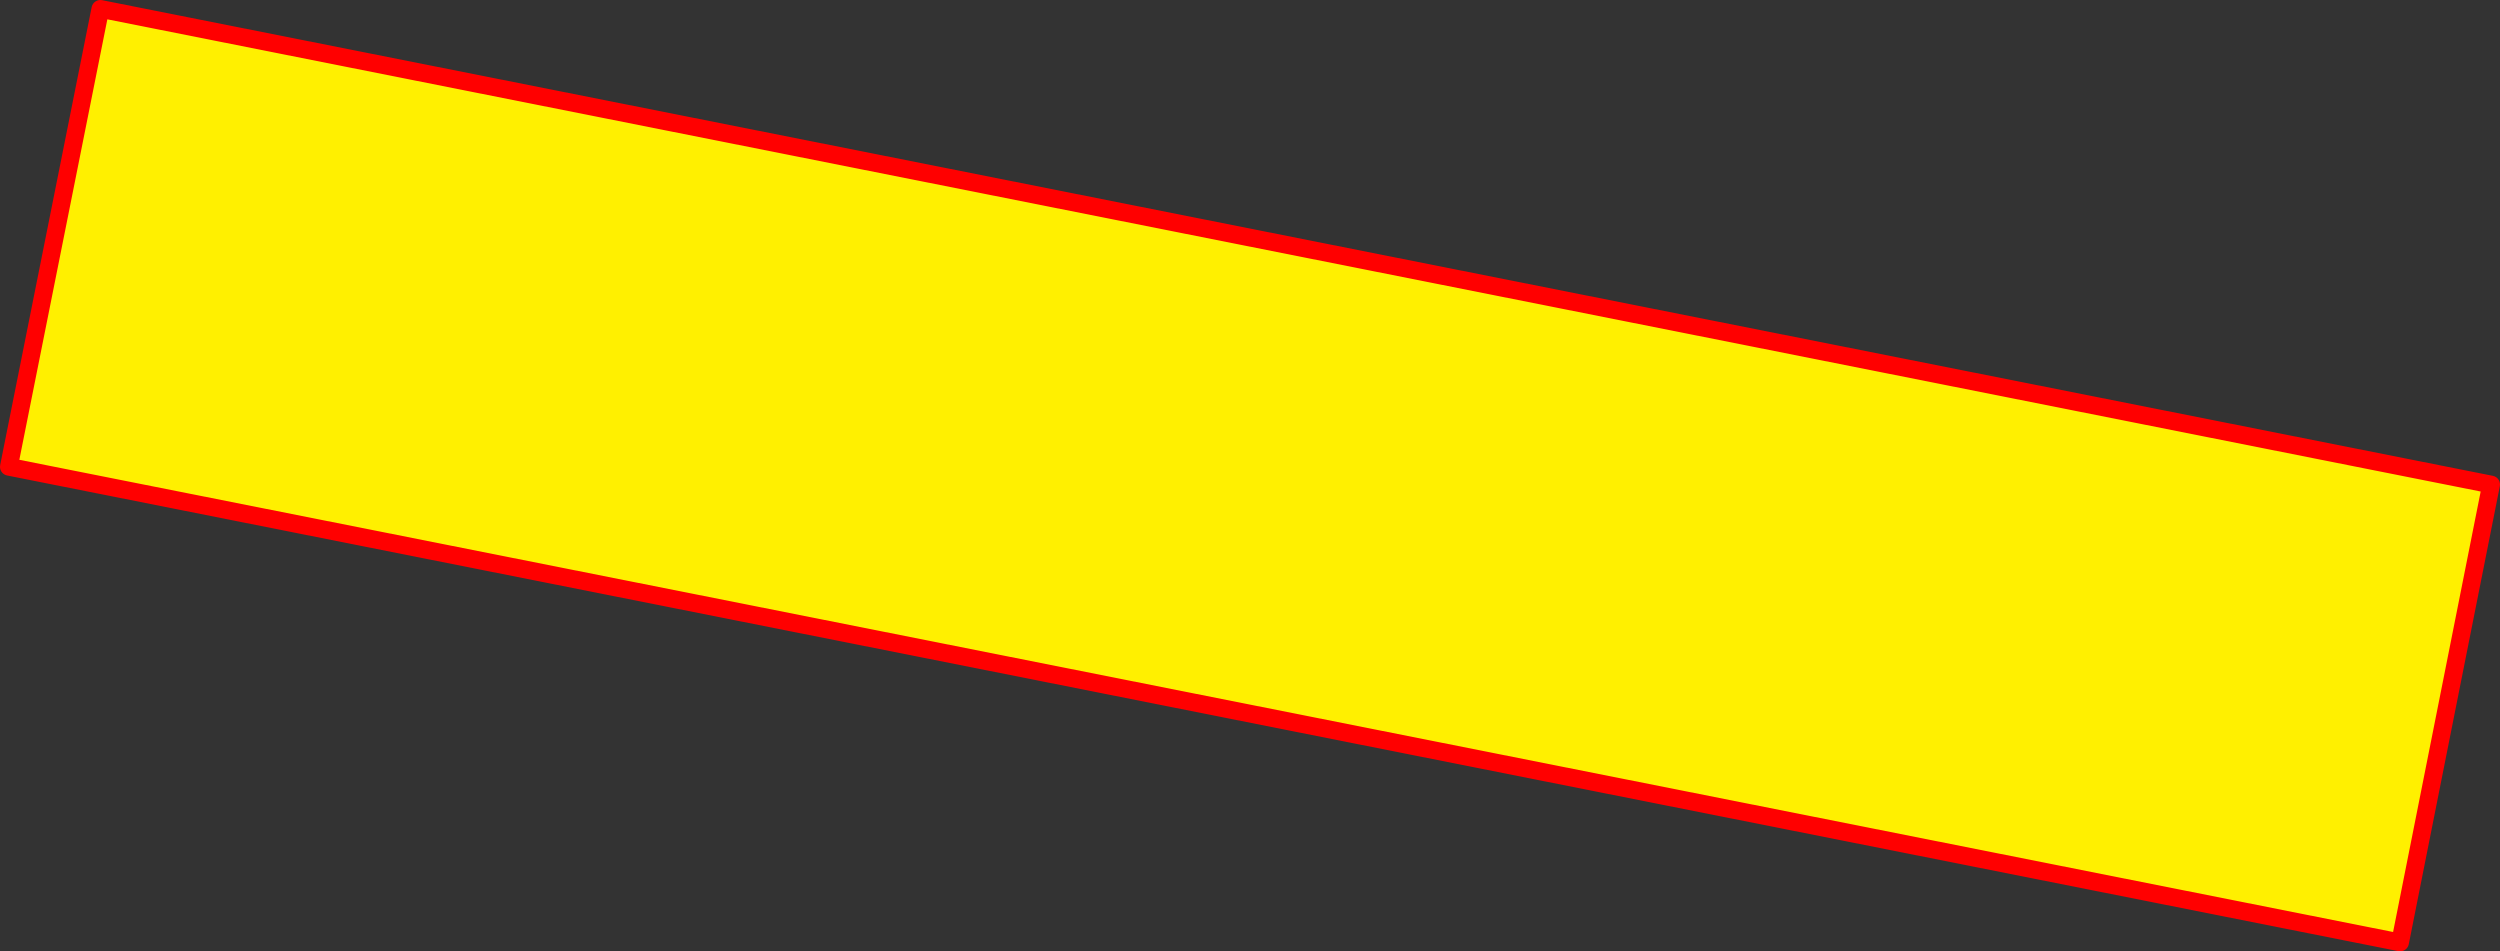 <?xml version="1.0" encoding="UTF-8" standalone="no"?>
<svg xmlns:xlink="http://www.w3.org/1999/xlink" height="107.1px" width="281.45px" xmlns="http://www.w3.org/2000/svg">
  <rect width="100%" height="100%" fill="#333333" stroke="none"/>
  <g transform="matrix(1.0, 0.0, 0.0, 1.0, 140.7, 53.55)">
    <path d="M-129.4 -52.55 L139.75 1.0 129.5 52.55 -139.7 -1.0 -129.4 -52.55" fill="#fff000" fill-rule="evenodd" stroke="none"/>
    <path d="M-129.4 -52.55 L139.75 1.0 129.5 52.55 -139.7 -1.0 -129.4 -52.55 Z" fill="none" stroke="#ff0000" stroke-linecap="round" stroke-linejoin="round" stroke-width="2.0"/>
  </g>
</svg>
